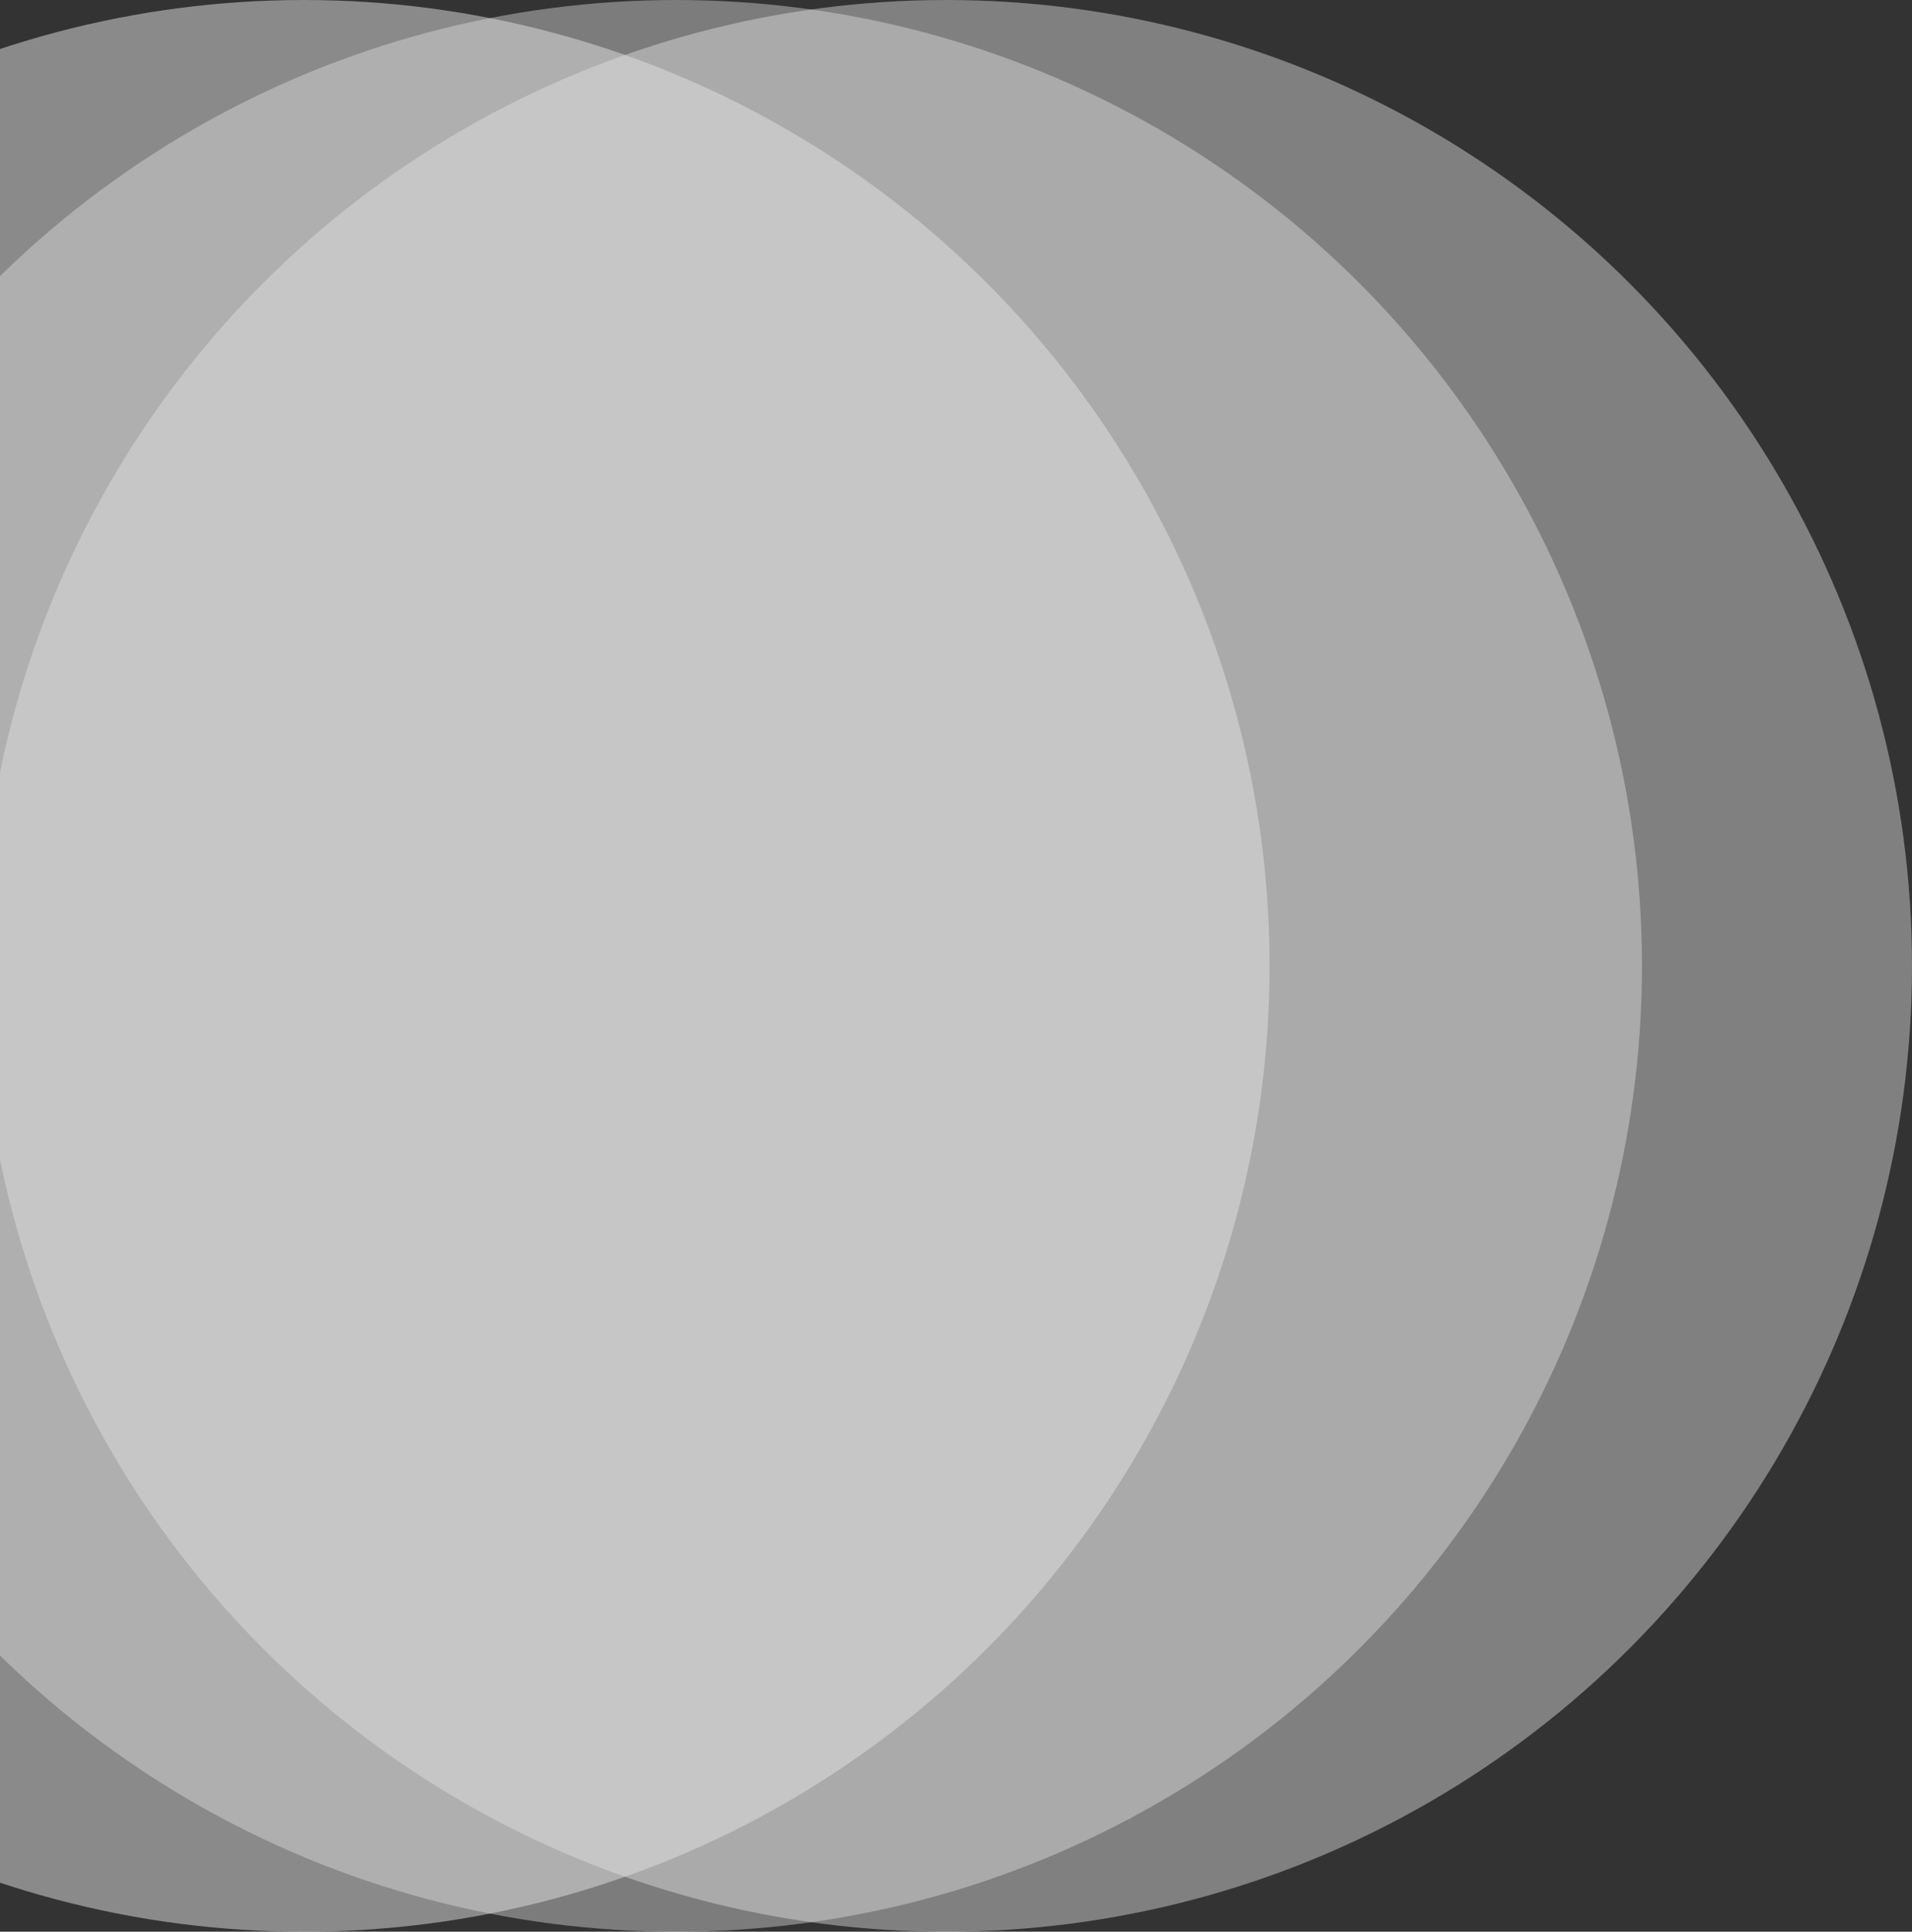 <svg width="878" height="887" viewBox="0 0 878 887" fill="none" xmlns="http://www.w3.org/2000/svg">
<rect x="0" y="0" width="878" height="887" fill="#333333" stroke="none"/>
<circle cx="434.5" cy="443.5" r="443.5" fill="#F2F2F2" fill-opacity="0.4"/>
<circle cx="310.5" cy="443.5" r="443.5" fill="#E9E9E9" fill-opacity="0.4"/>
<circle cx="139.5" cy="443.5" r="443.5" fill="#E2E2E2" fill-opacity="0.5"/>
</svg>
